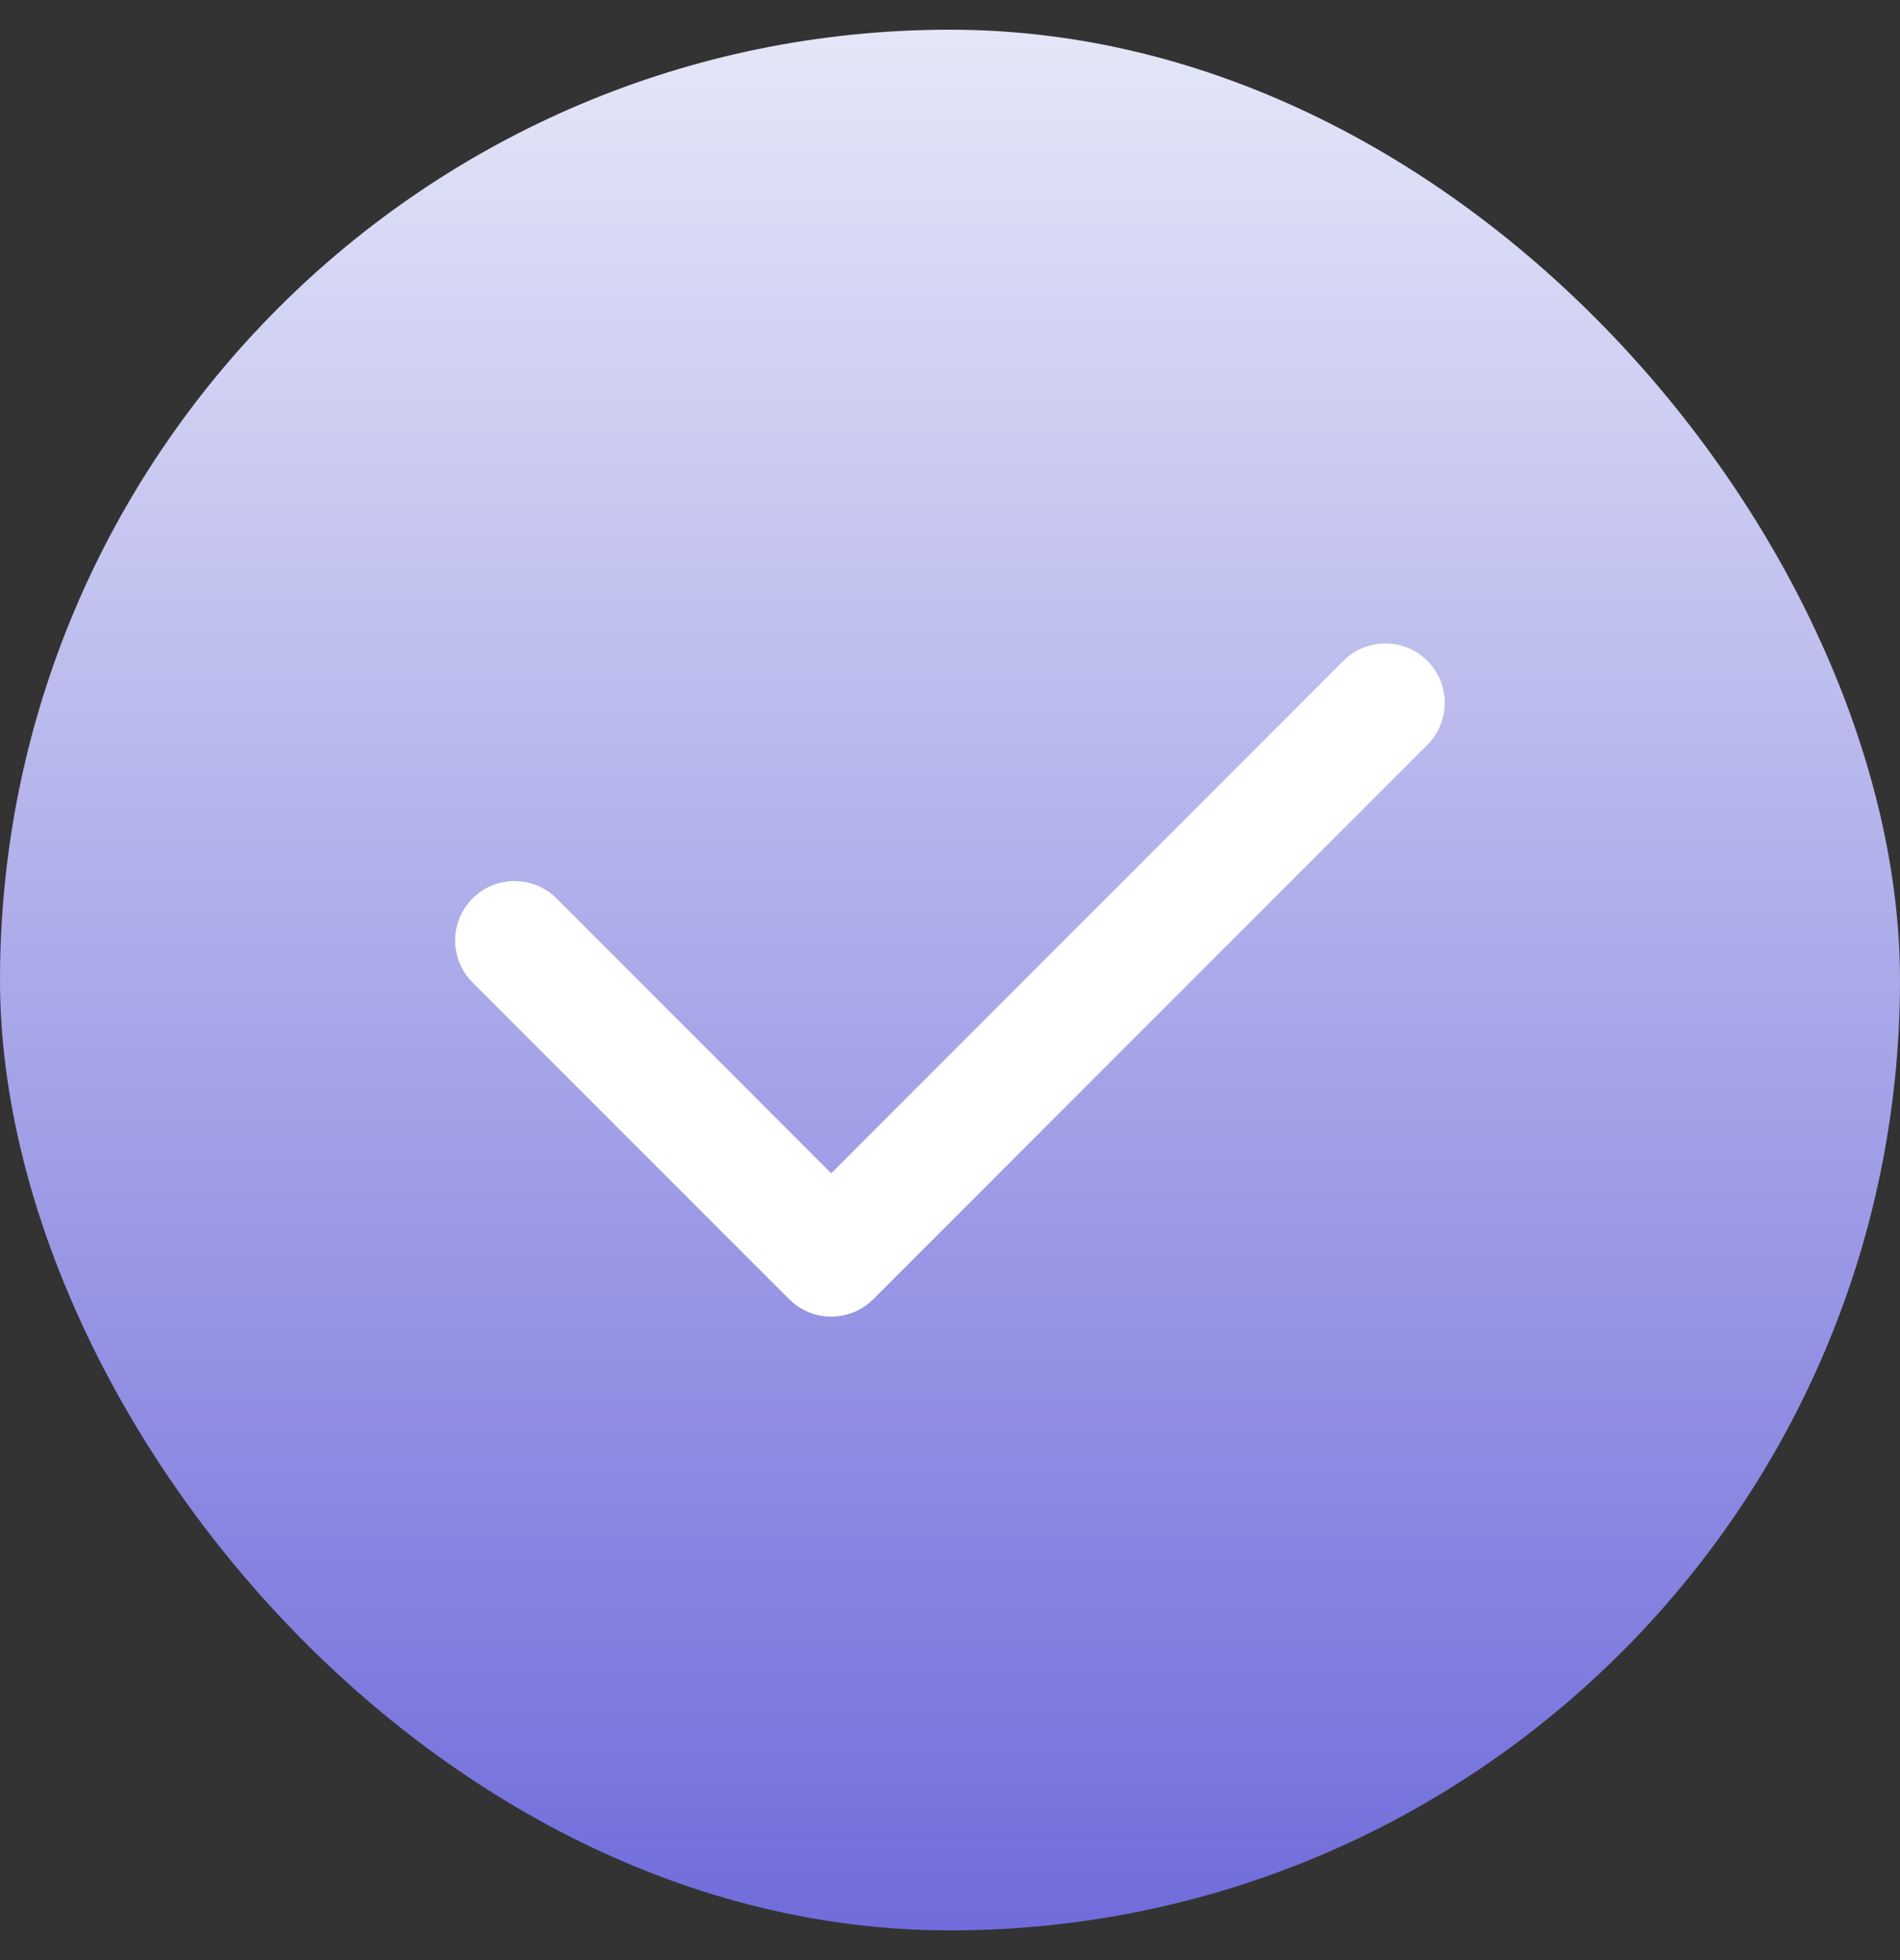 <svg width="32" height="33" viewBox="0 0 32 33" fill="none" xmlns="http://www.w3.org/2000/svg">
<rect x="0" y="0" width="32" height="33" fill="#333333" stroke="none"/>
<g clip-path="url(#clip0_2434_3931)">
<rect y="0.5" width="32" height="32" rx="16" fill="url(#paint0_linear_2434_3931)"/>
<path fill-rule="evenodd" clip-rule="evenodd" d="M24.04 11.126C24.43 11.517 24.43 12.15 24.04 12.54L14.707 21.874C14.316 22.264 13.683 22.264 13.292 21.874L7.959 16.541C7.568 16.15 7.568 15.517 7.959 15.126C8.349 14.736 8.983 14.736 9.373 15.126L13.999 19.753L22.626 11.126C23.016 10.736 23.649 10.736 24.04 11.126Z" fill="white"/>
</g>
<defs>
<linearGradient id="paint0_linear_2434_3931" x1="16" y1="-4.3" x2="16" y2="32.5" gradientUnits="userSpaceOnUse">
<stop stop-color="#F6F9FC"/>
<stop offset="1" stop-color="#706CDB"/>
</linearGradient>
<clipPath id="clip0_2434_3931">
<rect y="0.5" width="32" height="32" rx="16" fill="white"/>
</clipPath>
</defs>
</svg>
